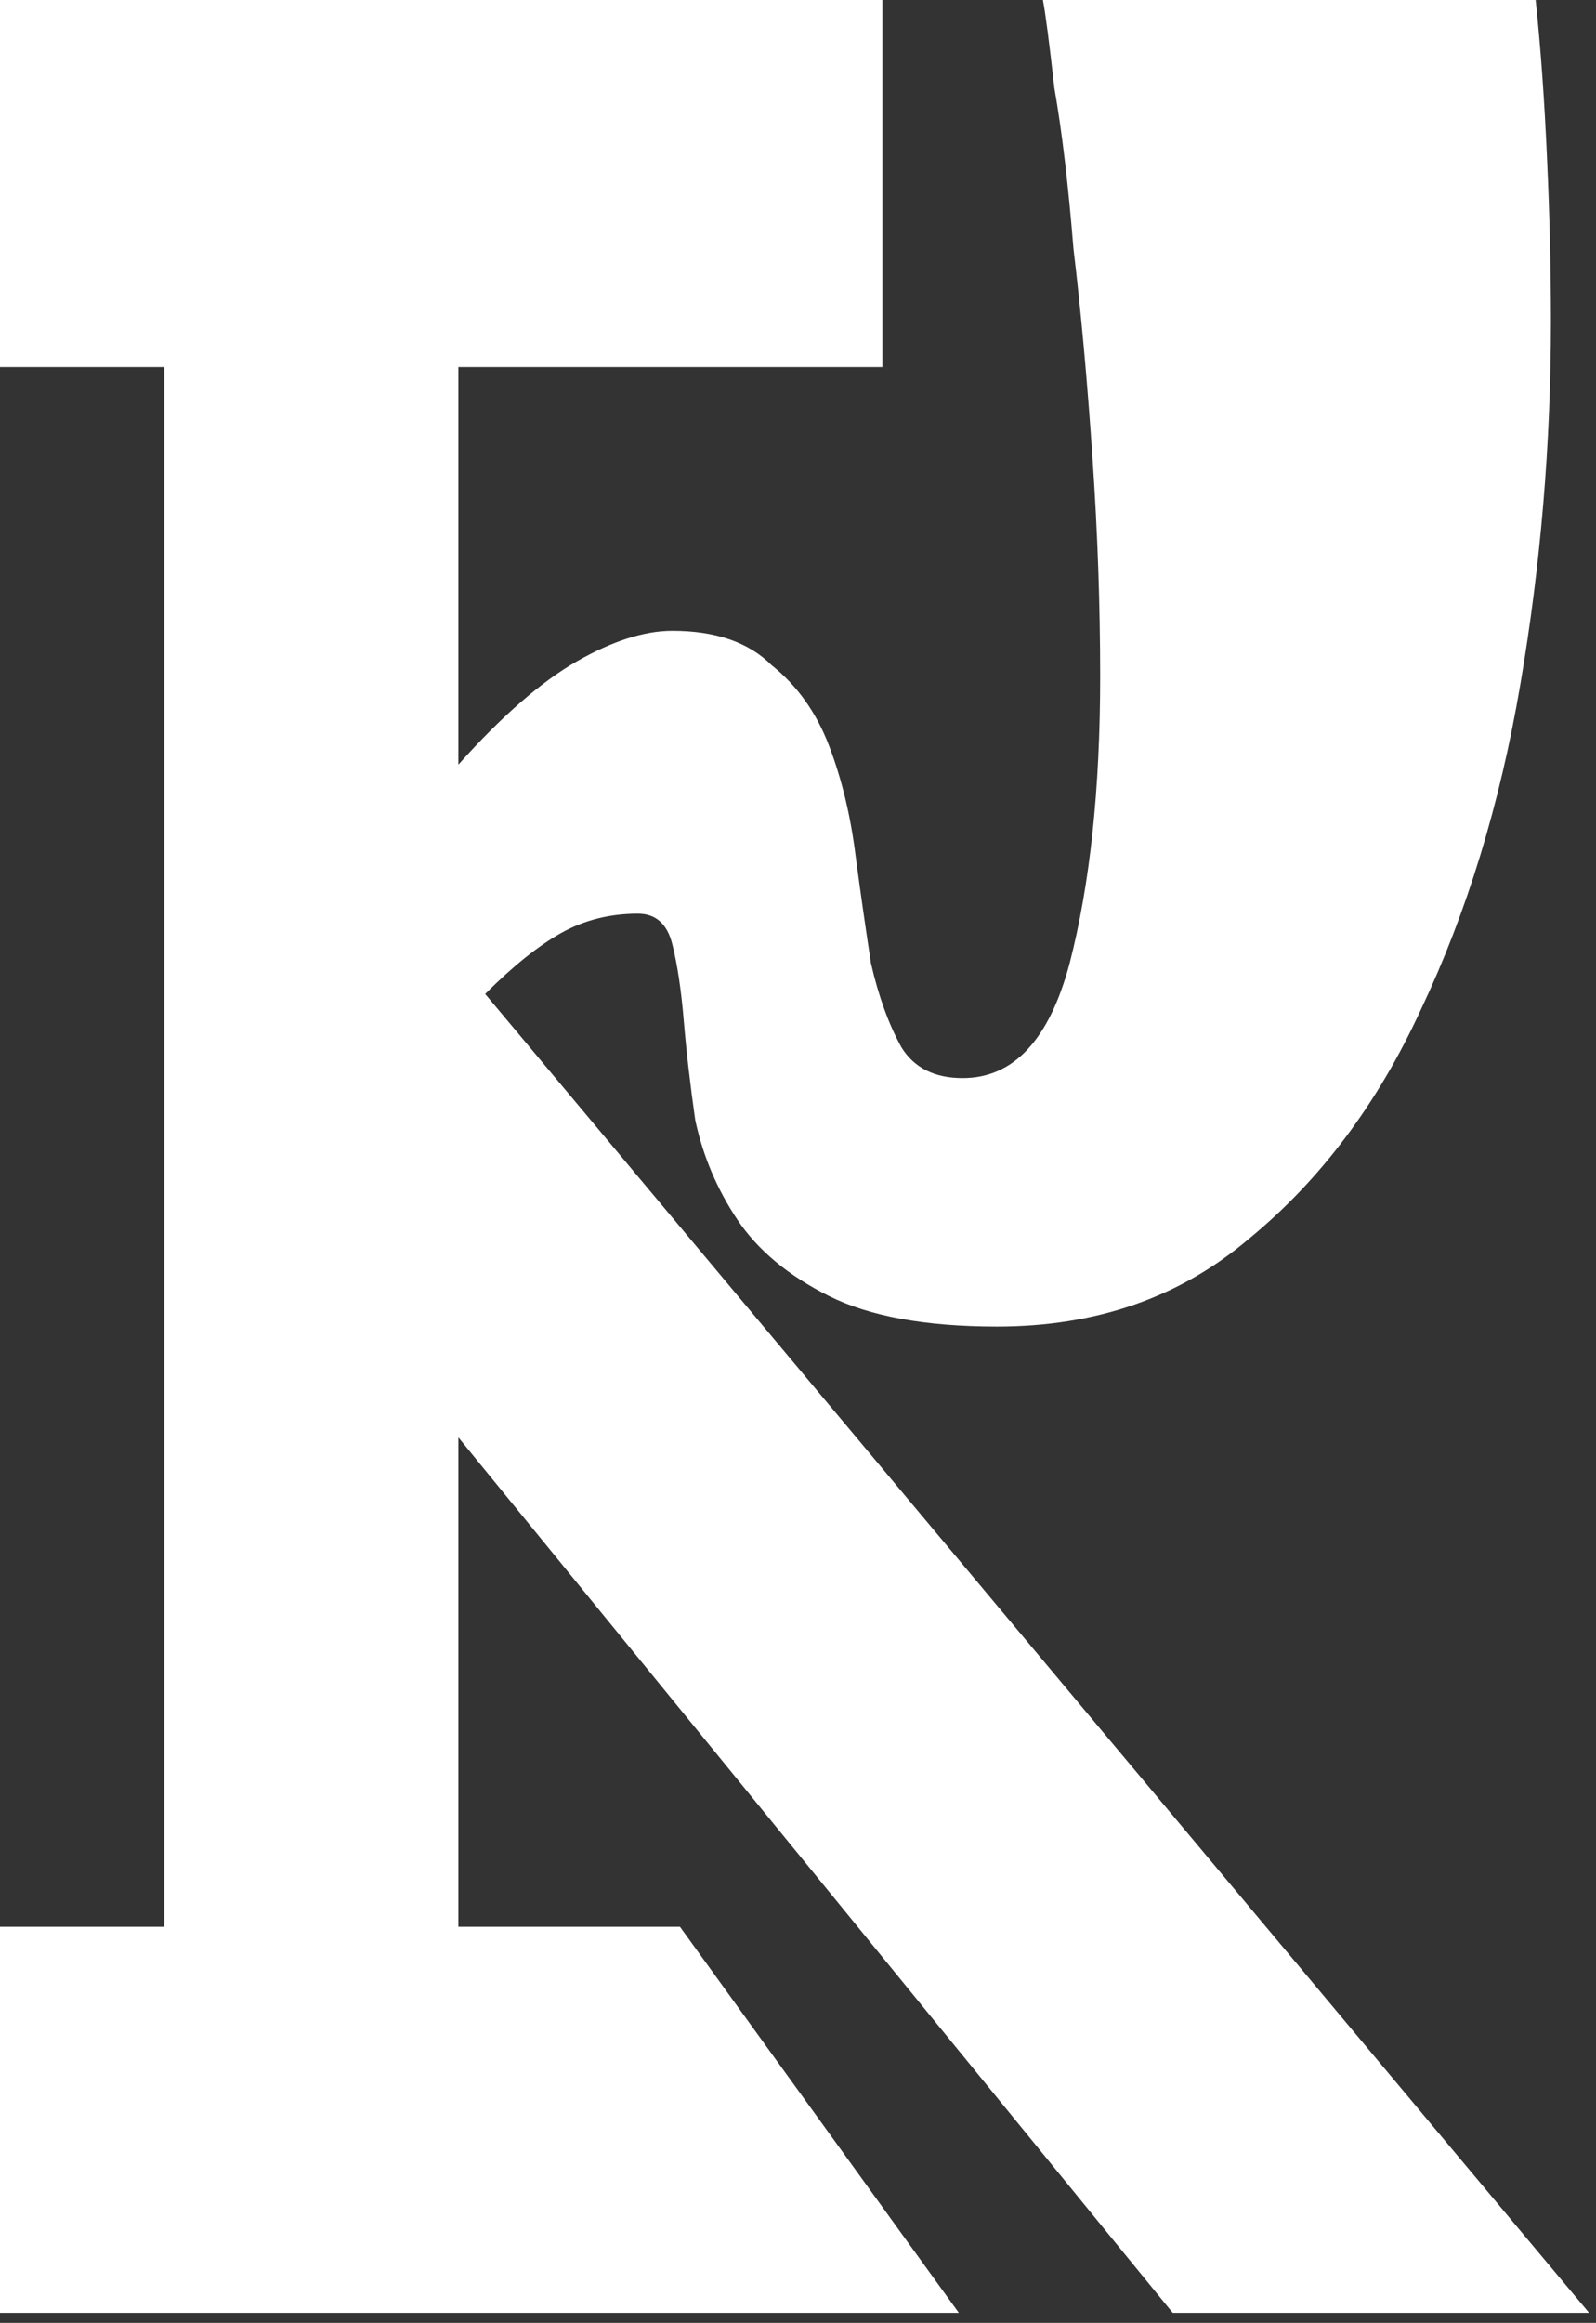<?xml version="1.0" encoding="UTF-8"?> <svg xmlns="http://www.w3.org/2000/svg" viewBox="0 0 38.272 55.66" fill="none"><rect x="0" y="0" width="38.272" height="55.66" fill="#333333" stroke="none"/><path d="M10.992 34.443V46.168H16.305L22.993 55.42H0V46.168H3.939V8.794H0V0H21.16V8.794H10.992V18.321C12.031 17.16 12.977 16.336 13.832 15.847C14.687 15.359 15.451 15.115 16.122 15.115C17.16 15.115 17.954 15.389 18.504 15.939C19.115 16.428 19.573 17.069 19.878 17.863C20.183 18.657 20.397 19.542 20.519 20.519C20.641 21.435 20.764 22.29 20.886 23.084C21.069 23.878 21.313 24.55 21.619 25.1C21.924 25.588 22.412 25.832 23.084 25.832C24.306 25.832 25.16 24.916 25.649 23.084C26.138 21.191 26.382 18.901 26.382 16.214C26.382 14.504 26.321 12.763 26.199 10.992C26.076 9.16 25.924 7.481 25.741 5.954C25.618 4.428 25.466 3.145 25.283 2.107C25.16 1.008 25.069 0.305 25.008 0H36.825C36.947 1.16 37.039 2.443 37.1 3.847C37.161 5.191 37.191 6.473 37.191 7.695C37.191 10.626 36.947 13.527 36.458 16.397C35.97 19.267 35.176 21.863 34.077 24.183C33.039 26.443 31.664 28.275 29.954 29.68C28.306 31.084 26.29 31.787 23.909 31.787C22.199 31.787 20.855 31.542 19.878 31.054C18.901 30.565 18.168 29.954 17.68 29.222C17.191 28.489 16.855 27.695 16.672 26.84C16.55 25.985 16.458 25.191 16.397 24.458C16.336 23.725 16.244 23.115 16.122 22.626C16 22.138 15.725 21.893 15.298 21.893C14.626 21.893 14.015 22.046 13.466 22.351C12.916 22.657 12.305 23.145 11.634 23.817L38.107 55.42H28.122L10.992 34.443Z" fill="white"></path></svg> 